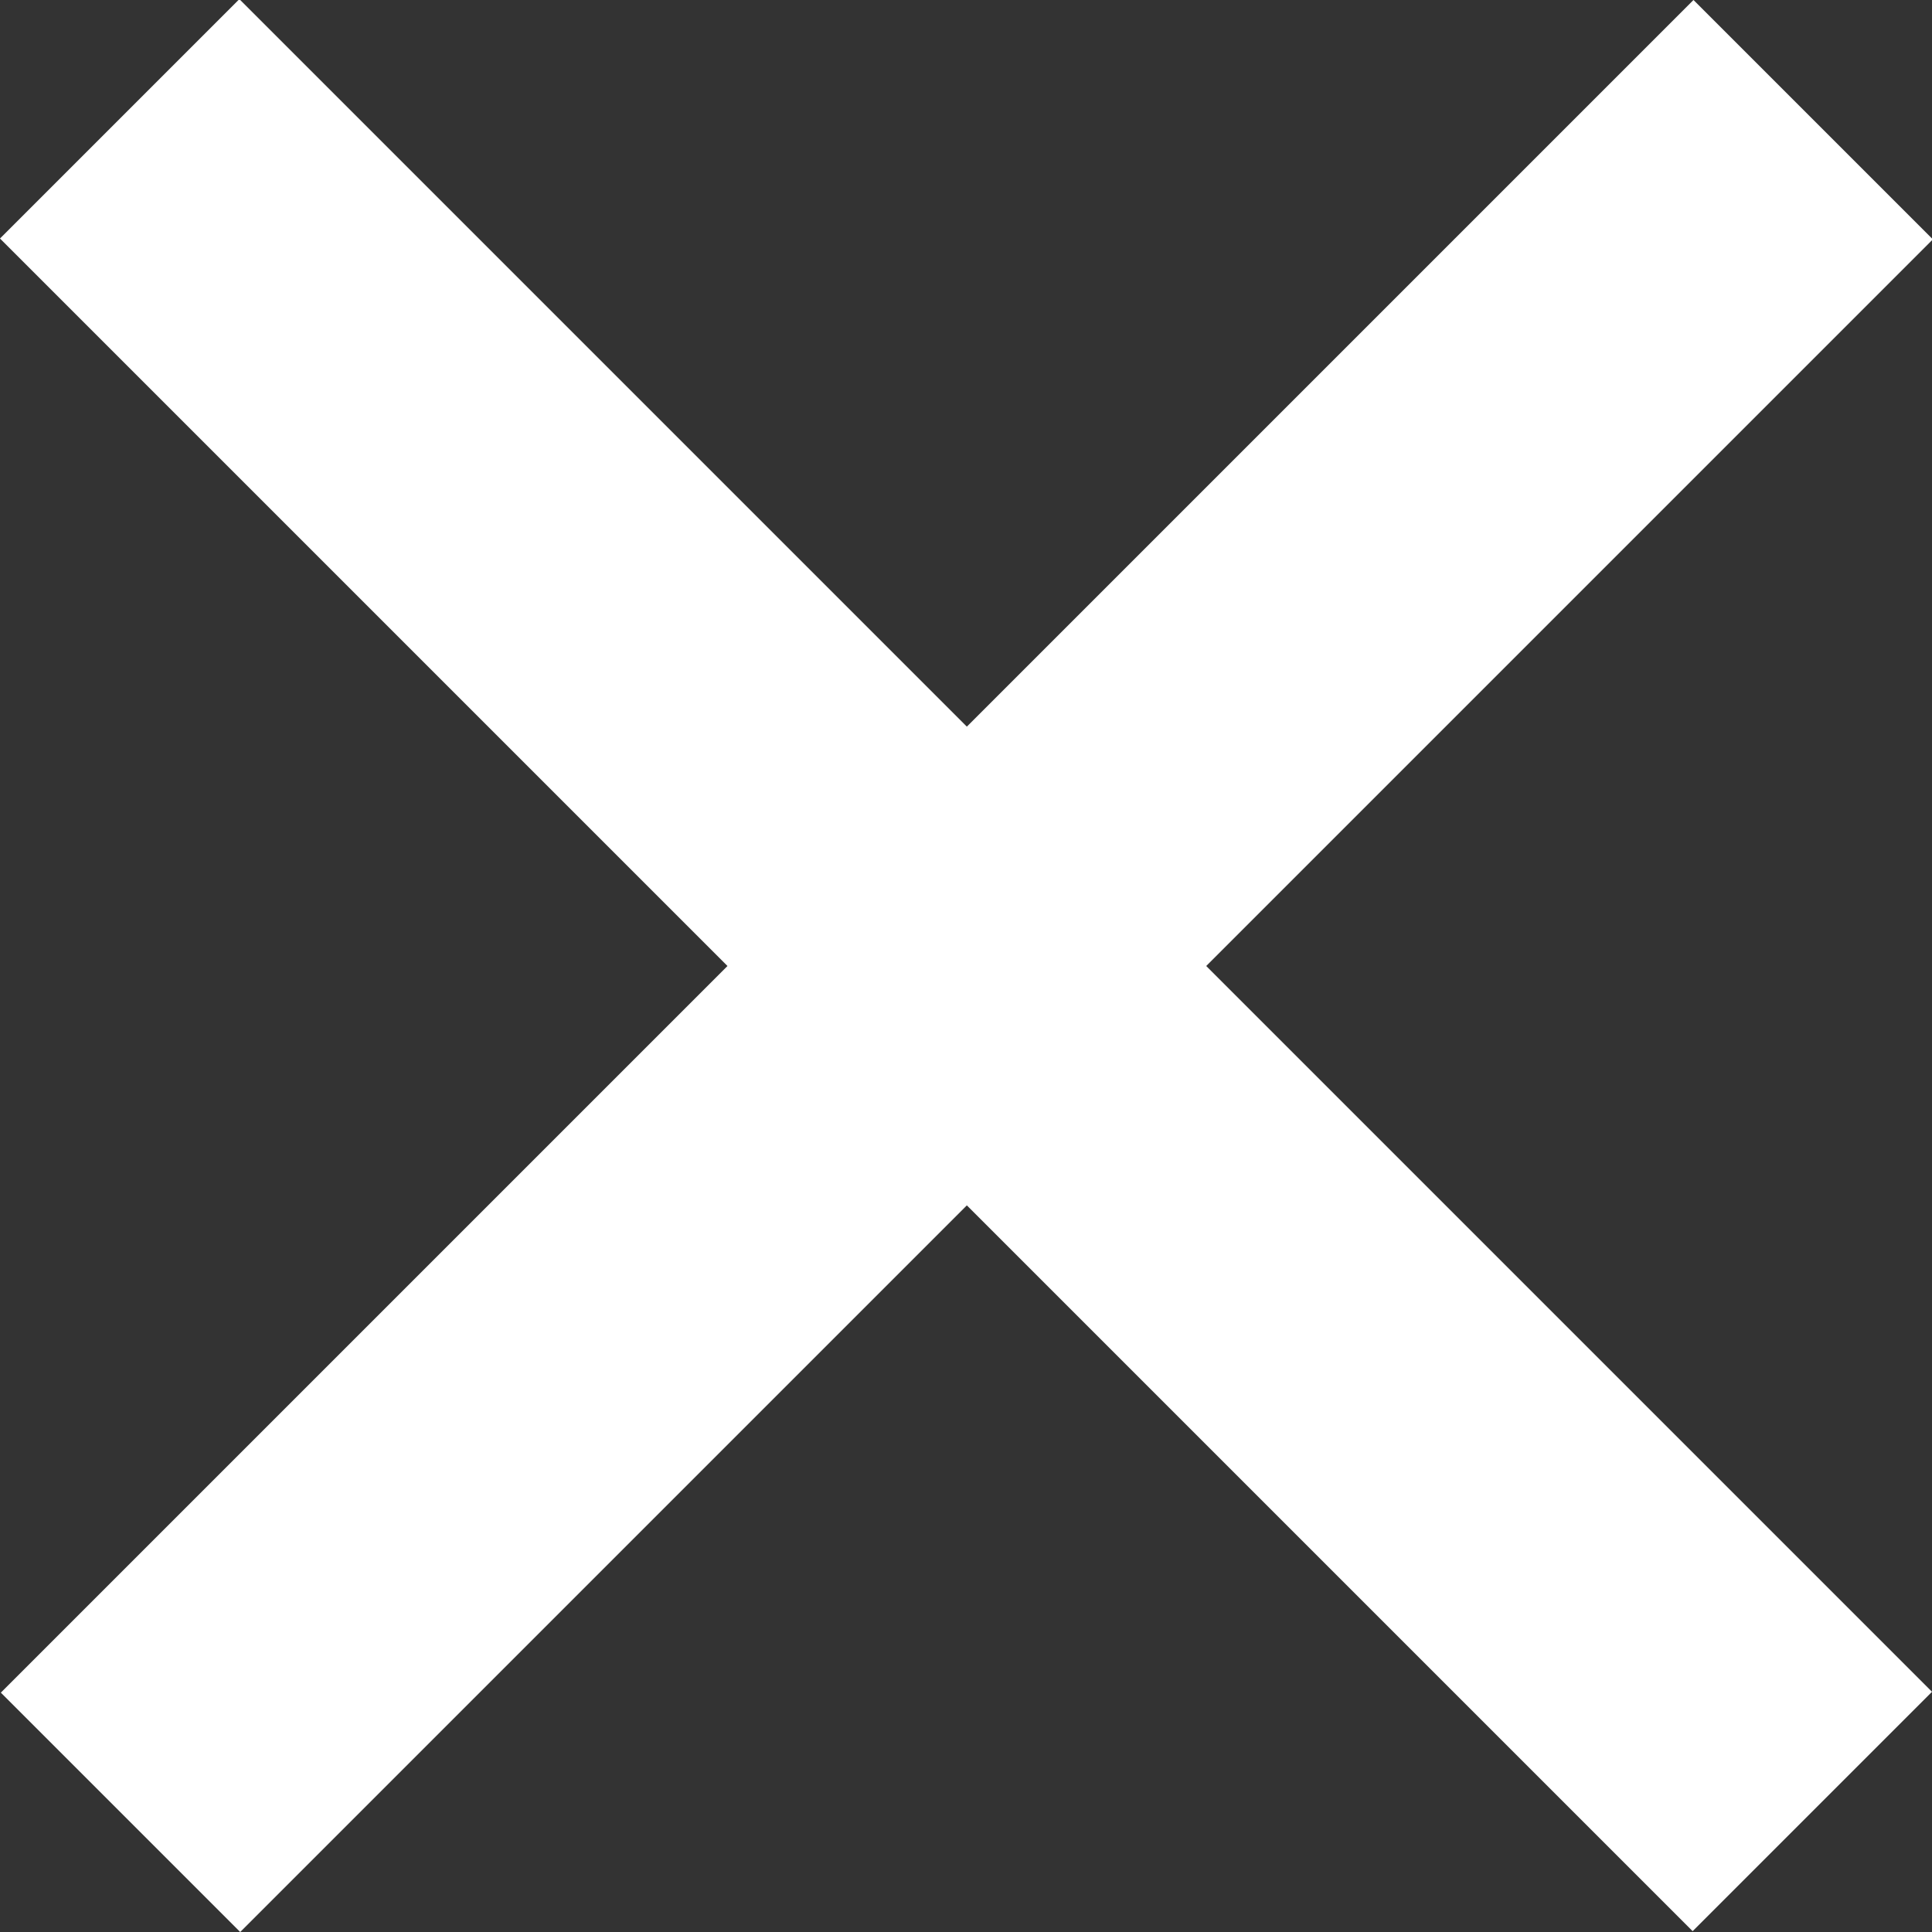 <svg xmlns="http://www.w3.org/2000/svg" width="11.414" height="11.414" viewBox="0 0 11.414 11.414">
  <rect x="0" y="0" width="11.414" height="11.414" fill="#333333" stroke="none"/>
  <g id="Group_295" data-name="Group 295" transform="translate(-998.261 -652.798)">
    <path id="Path_205" data-name="Path 205" d="M13440.968,15919.5l10,10" transform="translate(-12442 -15266)" fill="none" stroke="#fff" stroke-width="2"/>
    <path id="Path_206" data-name="Path 206" d="M13440.968,15919.5l10,10" transform="translate(16928.473 -12787.463) rotate(90)" fill="none" stroke="#fff" stroke-width="2"/>
  </g>
</svg>
